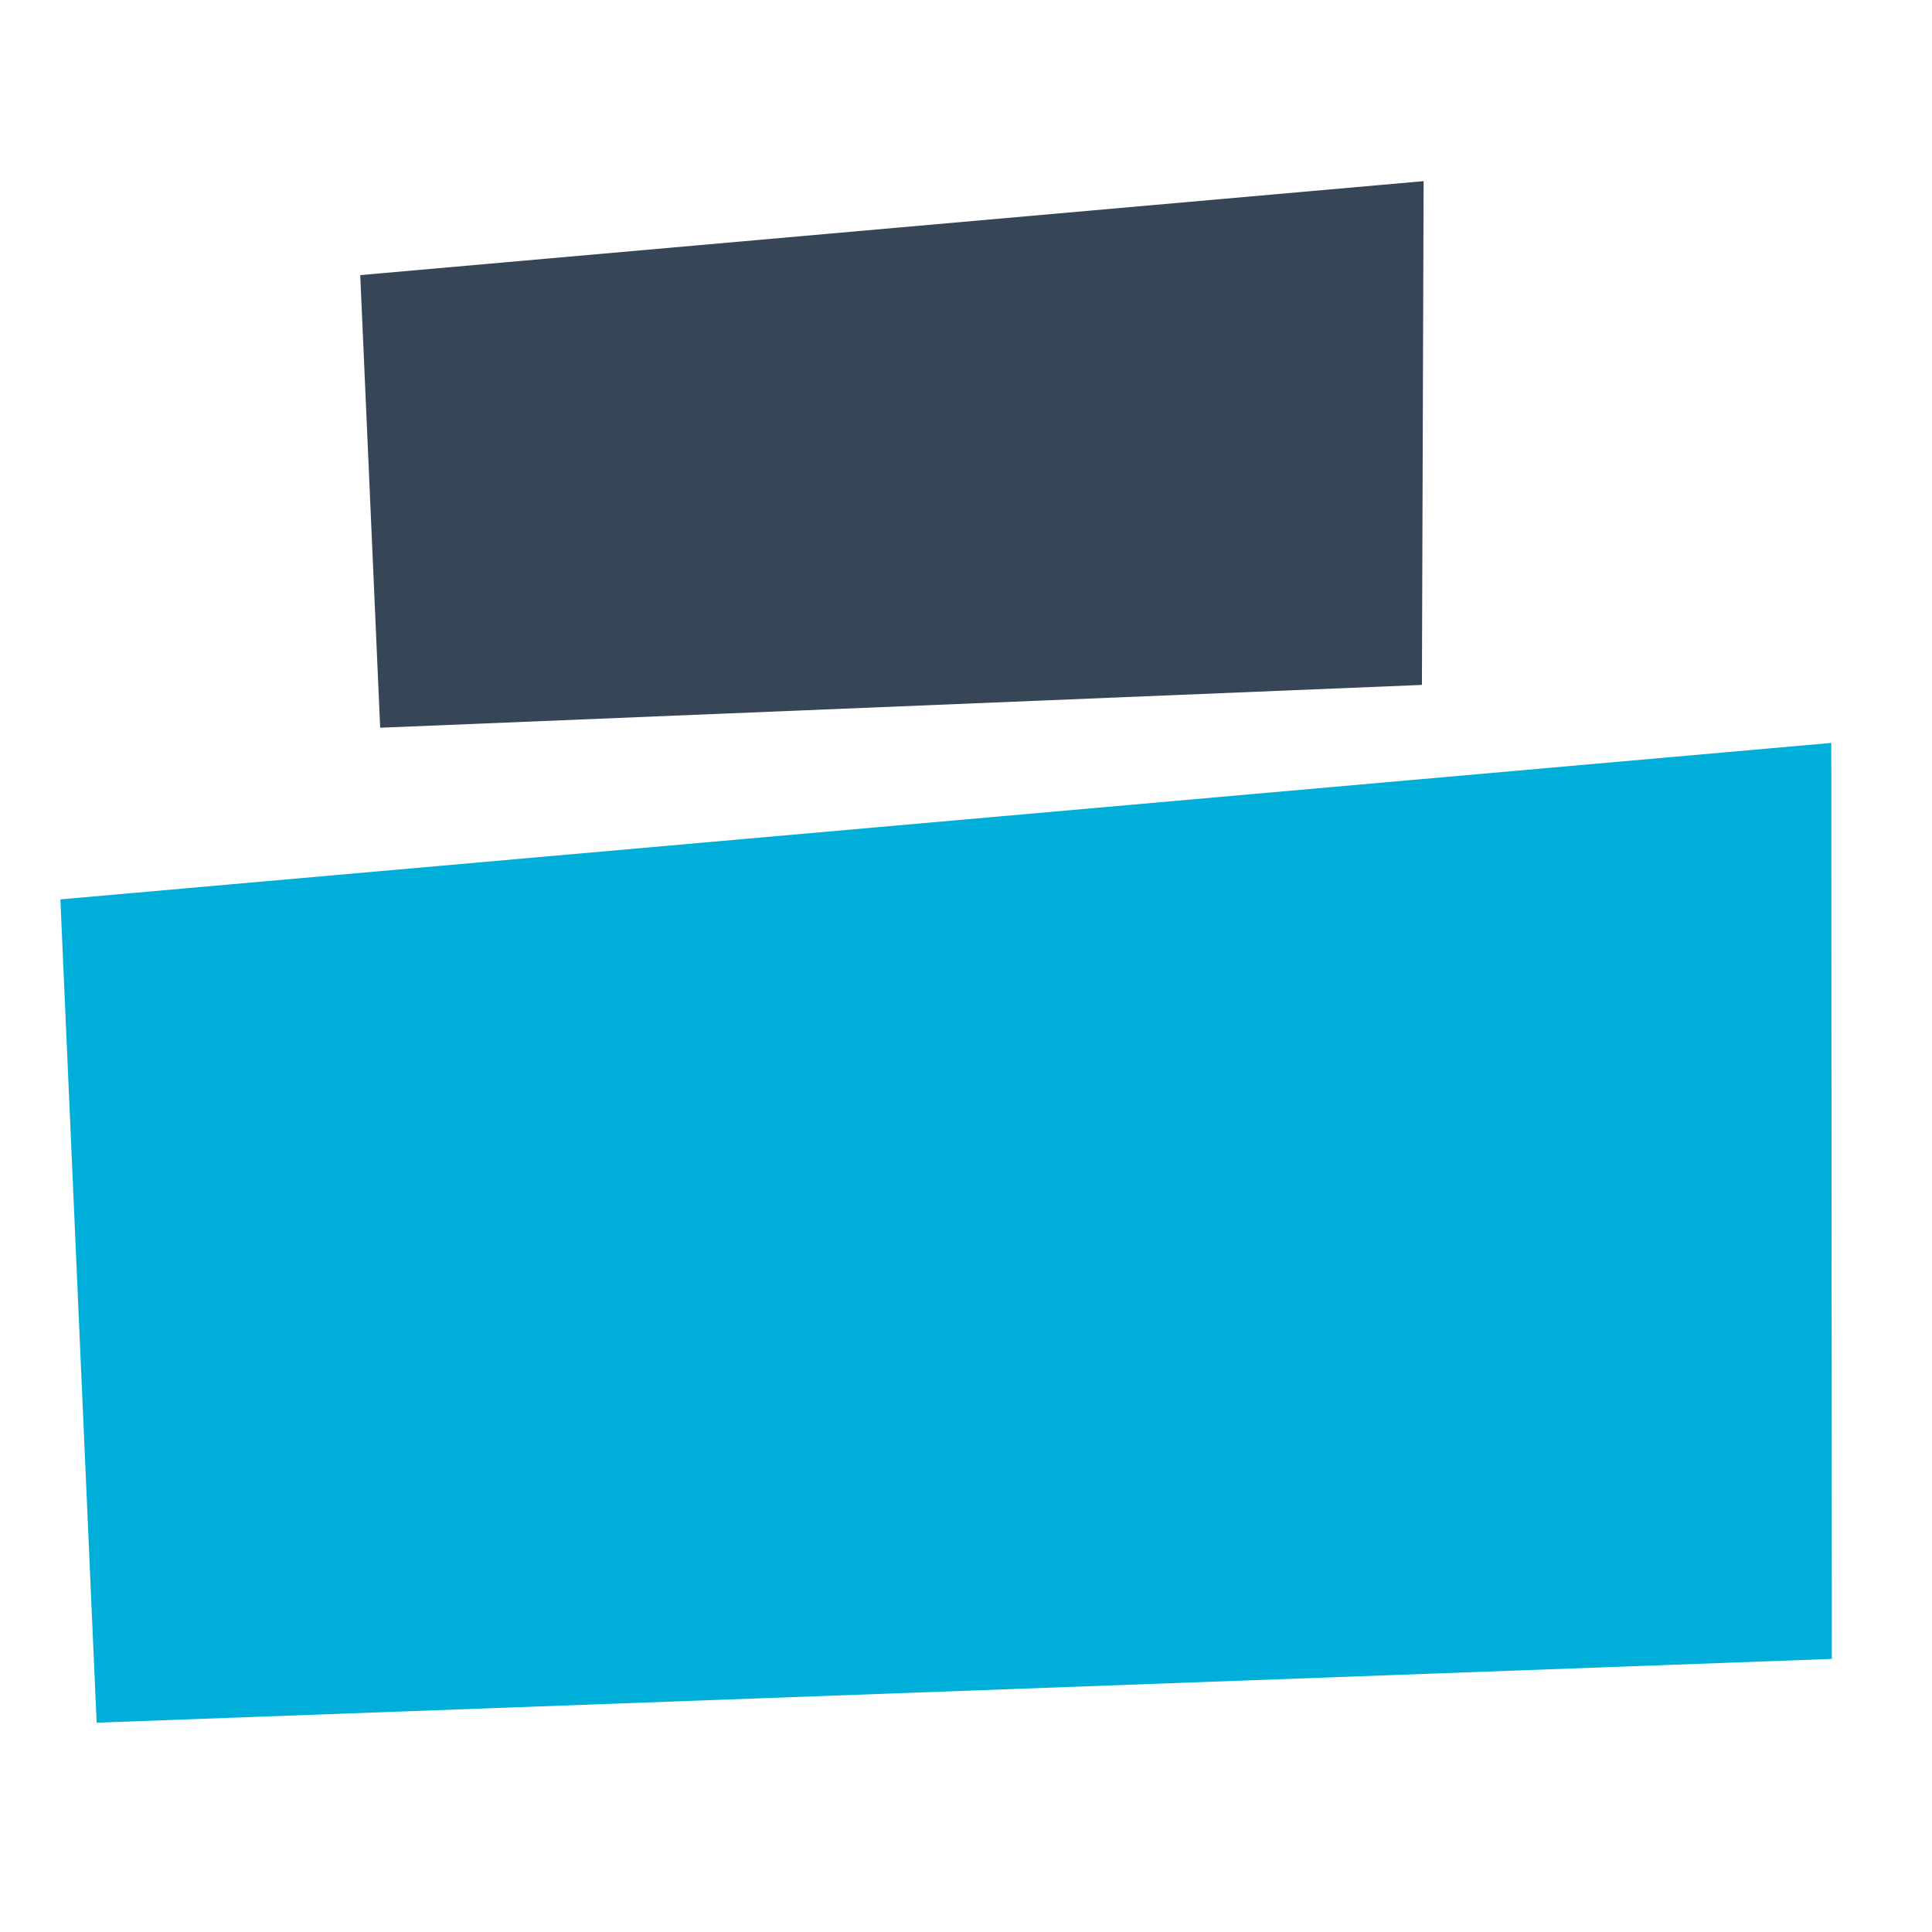 <?xml version="1.0" encoding="UTF-8"?>
<svg width="96" height="96" viewBox="0 0 96 96" version="1.1" xmlns="http://www.w3.org/2000/svg" xmlns:xlink="http://www.w3.org/1999/xlink">
<title>icon_canal_autobots_96x96</title>
<desc>Created using Figma</desc>
<g id="Canvas" transform="translate(-21477 2324)">
<clipPath id="clip-0" clip-rule="evenodd">
<path d="M 21477 -2324L 21573 -2324L 21573 -2228L 21477 -2228L 21477 -2324Z" fill="#FFFFFF"/>
</clipPath>
<g id="icon_canal_autobots_96x96" clip-path="url(#clip-0)">
<g id="Group 8">
<g id="Vector 32.55">
<use xlink:href="#path0_fill" transform="matrix(0.996 -0.088 0.044 0.999 21494.9 -2310.33)" fill="#364656"/>
</g>
<g id="Vector 32.56">
<use xlink:href="#path1_fill" transform="matrix(0.996 -0.088 0.044 0.999 21480 -2279.31)" fill="#00AEDA"/>
</g>
</g>
</g>
</g>
<defs>
<path id="path0_fill" d="M 0 22.513L 0 0L 53.051 0L 51.864 24.952L 0 22.513Z"/>
<path id="path1_fill" d="M 0 40.95L 0 0L 88.349 0L 86.371 45.386L 0 40.95Z"/>
</defs>
</svg>
